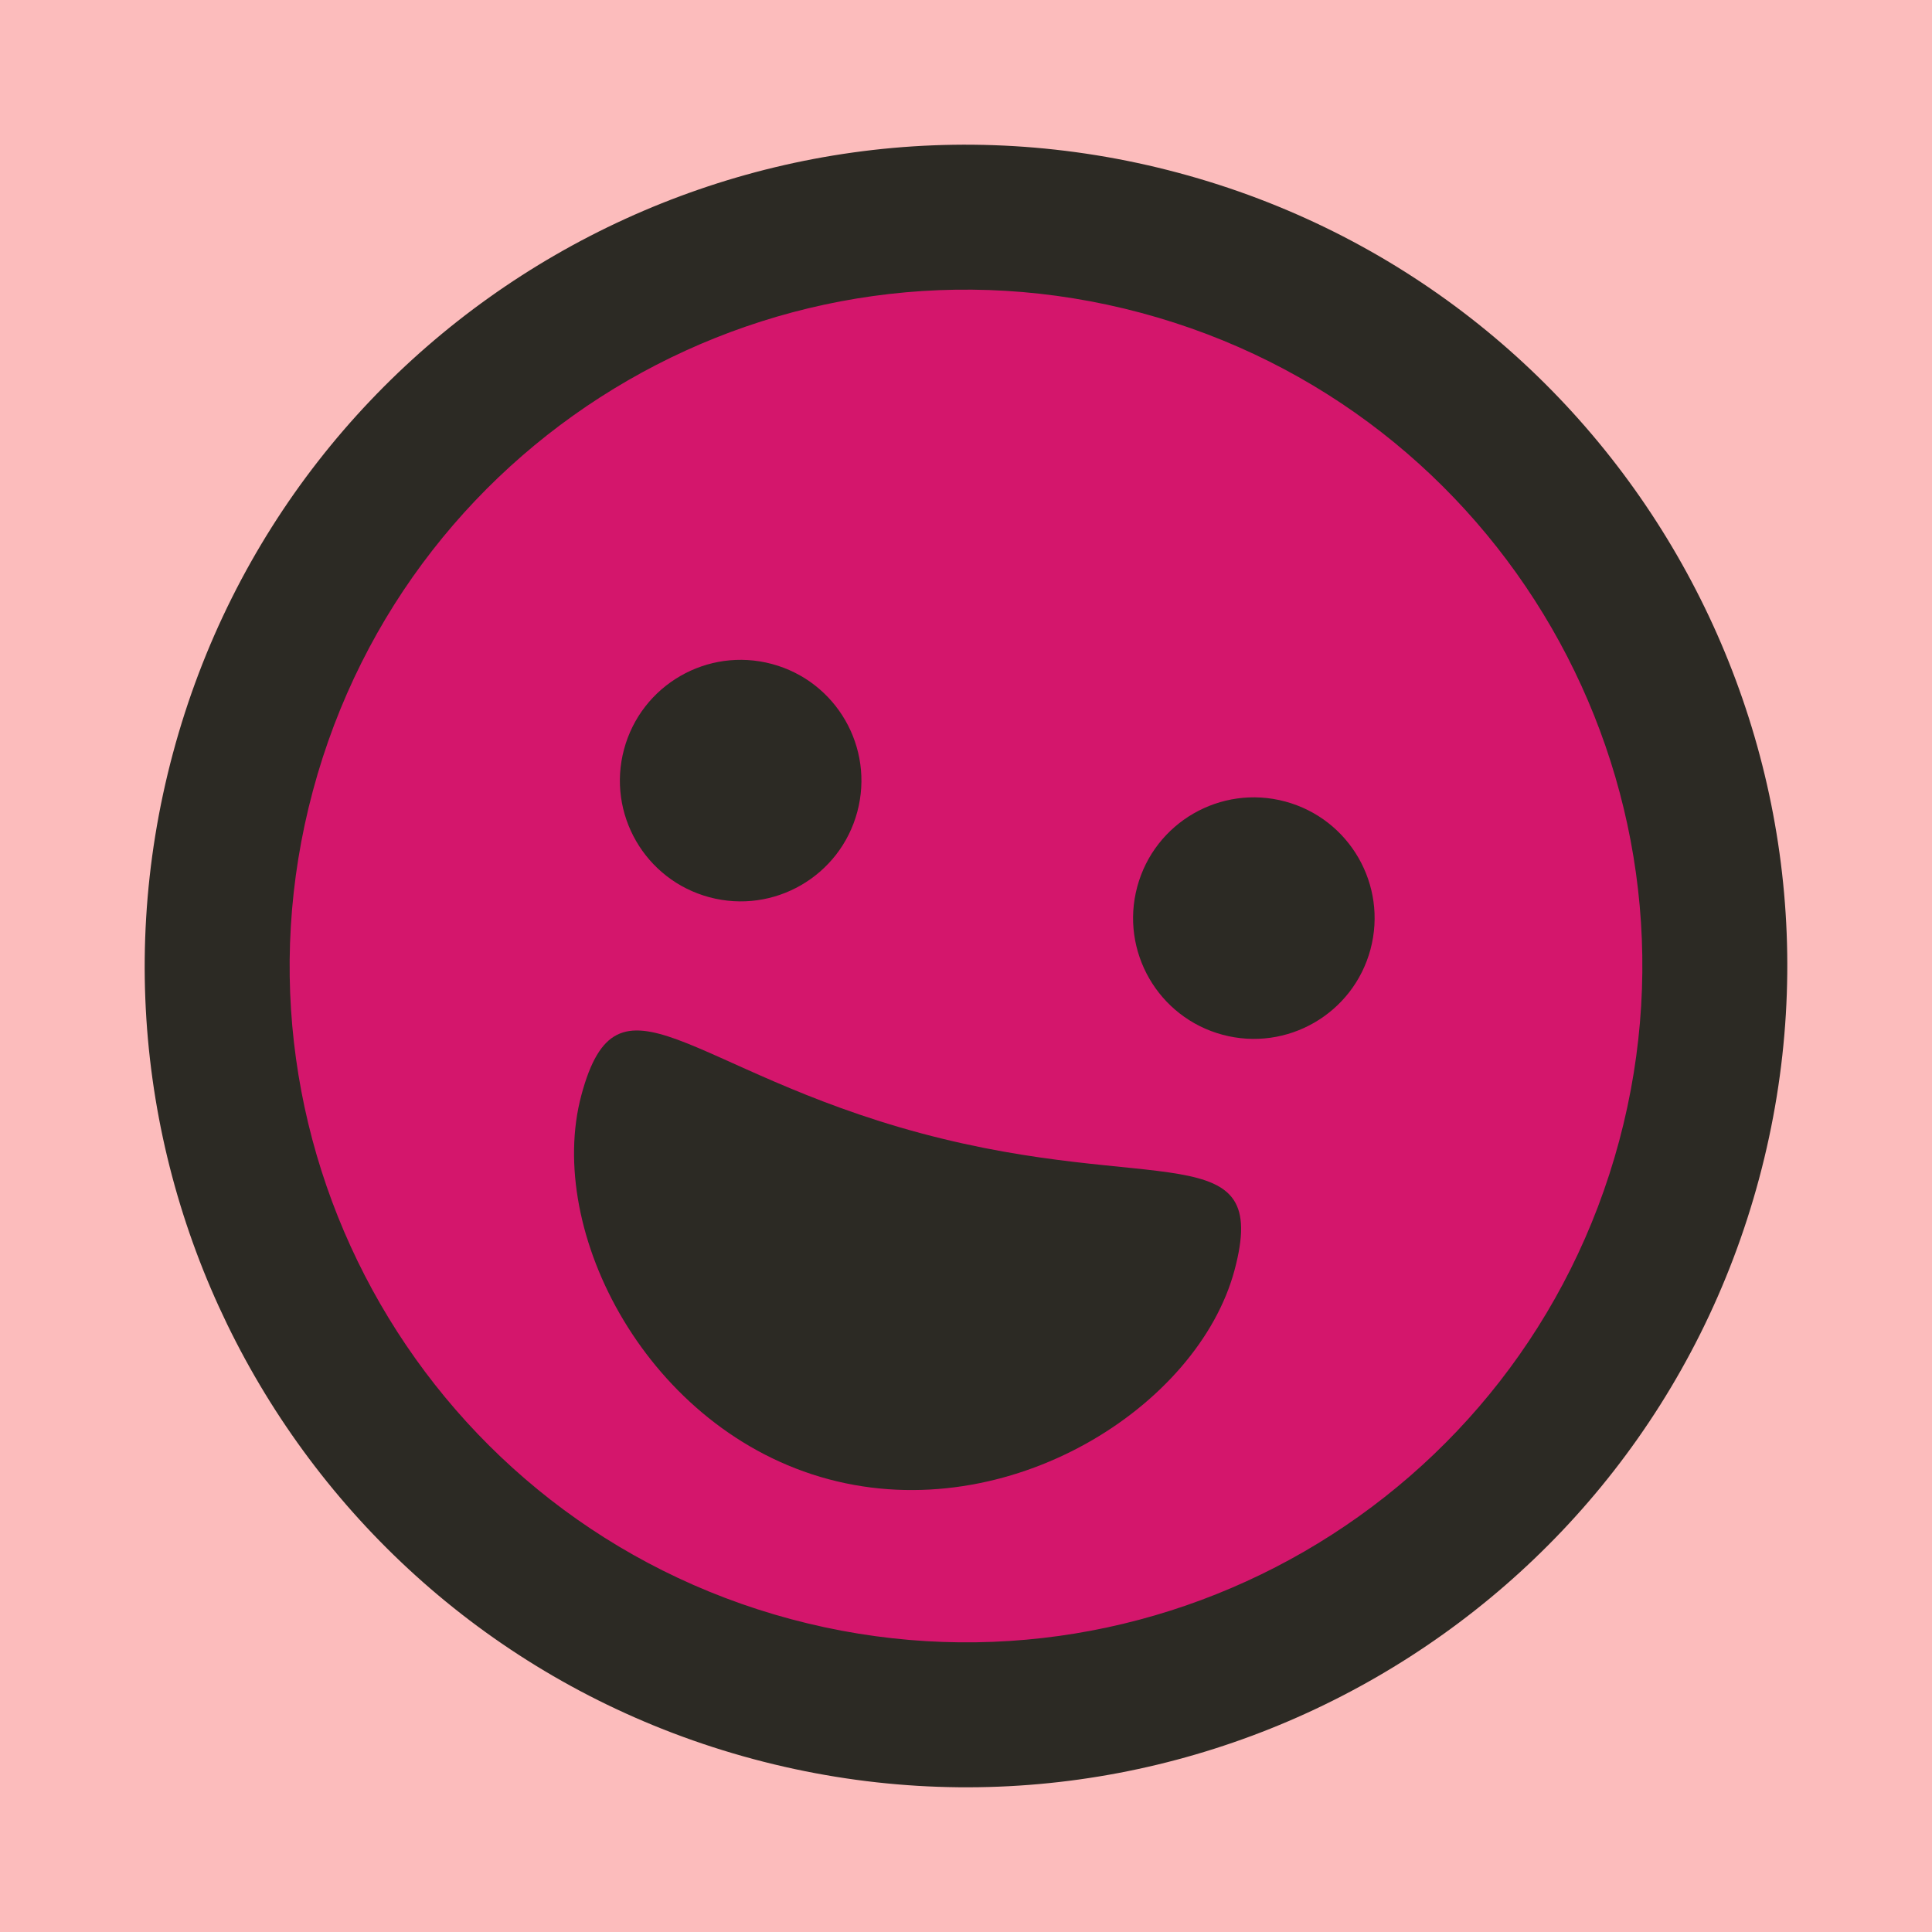 <?xml version="1.0" encoding="UTF-8" standalone="no"?>
<svg xmlns="http://www.w3.org/2000/svg" xmlns:xlink="http://www.w3.org/1999/xlink" width="40px" height="40px" viewBox="0 0 40 40" version="1.1"><title>Giggling</title><desc>Your unique vanillicon is crafted with love by the team at vanillaforums.com.</desc><defs/><g id="vanillicon" stroke="none" stroke-width="1" fill="none" fill-rule="evenodd"><rect id="background" fill="#FCBCBC" x="-2" y="-2" width="44" height="44"/><g id="avatar" transform="rotate(15, 20, 20) translate(3, 3)"><circle id="body" fill="#D4166C" cx="17" cy="17" r="16"/><g id="eyes" transform="translate(9, 12)" fill="#2C2A24"><path d="M2.5,5 C3.881,5 5,3.881 5,2.5 C5,1.119 3.881,0 2.5,0 C1.119,0 0,1.119 0,2.5 C0,3.881 1.119,5 2.5,5 Z" id="left_eye"/><circle id="right_eye" cx="13.5" cy="2.5" r="2.5"/></g><g id="mouth" transform="translate(10, 20)" fill="#2C2A24"><path d="M7,8 C10.866,8 14,4.57 14,1.645 C14,-1.279 12,0.586 7,0.586 C2,0.586 0,-1.279 0,1.645 C0,4.57 3.134,8 7,8 Z" id="mouth"/></g><path d="M34,17 C34,7.611 26.389,0 17,0 C7.611,0 0,7.611 0,17 C0,26.389 7.611,34 17,34 C26.389,34 34,26.389 34,17 Z M3,17 C3,9.268 9.268,3 17,3 C24.732,3 31,9.268 31,17 C31,24.732 24.732,31 17,31 C9.268,31 3,24.732 3,17 Z" id="circle" fill="#2C2A24"/></g></g></svg>
